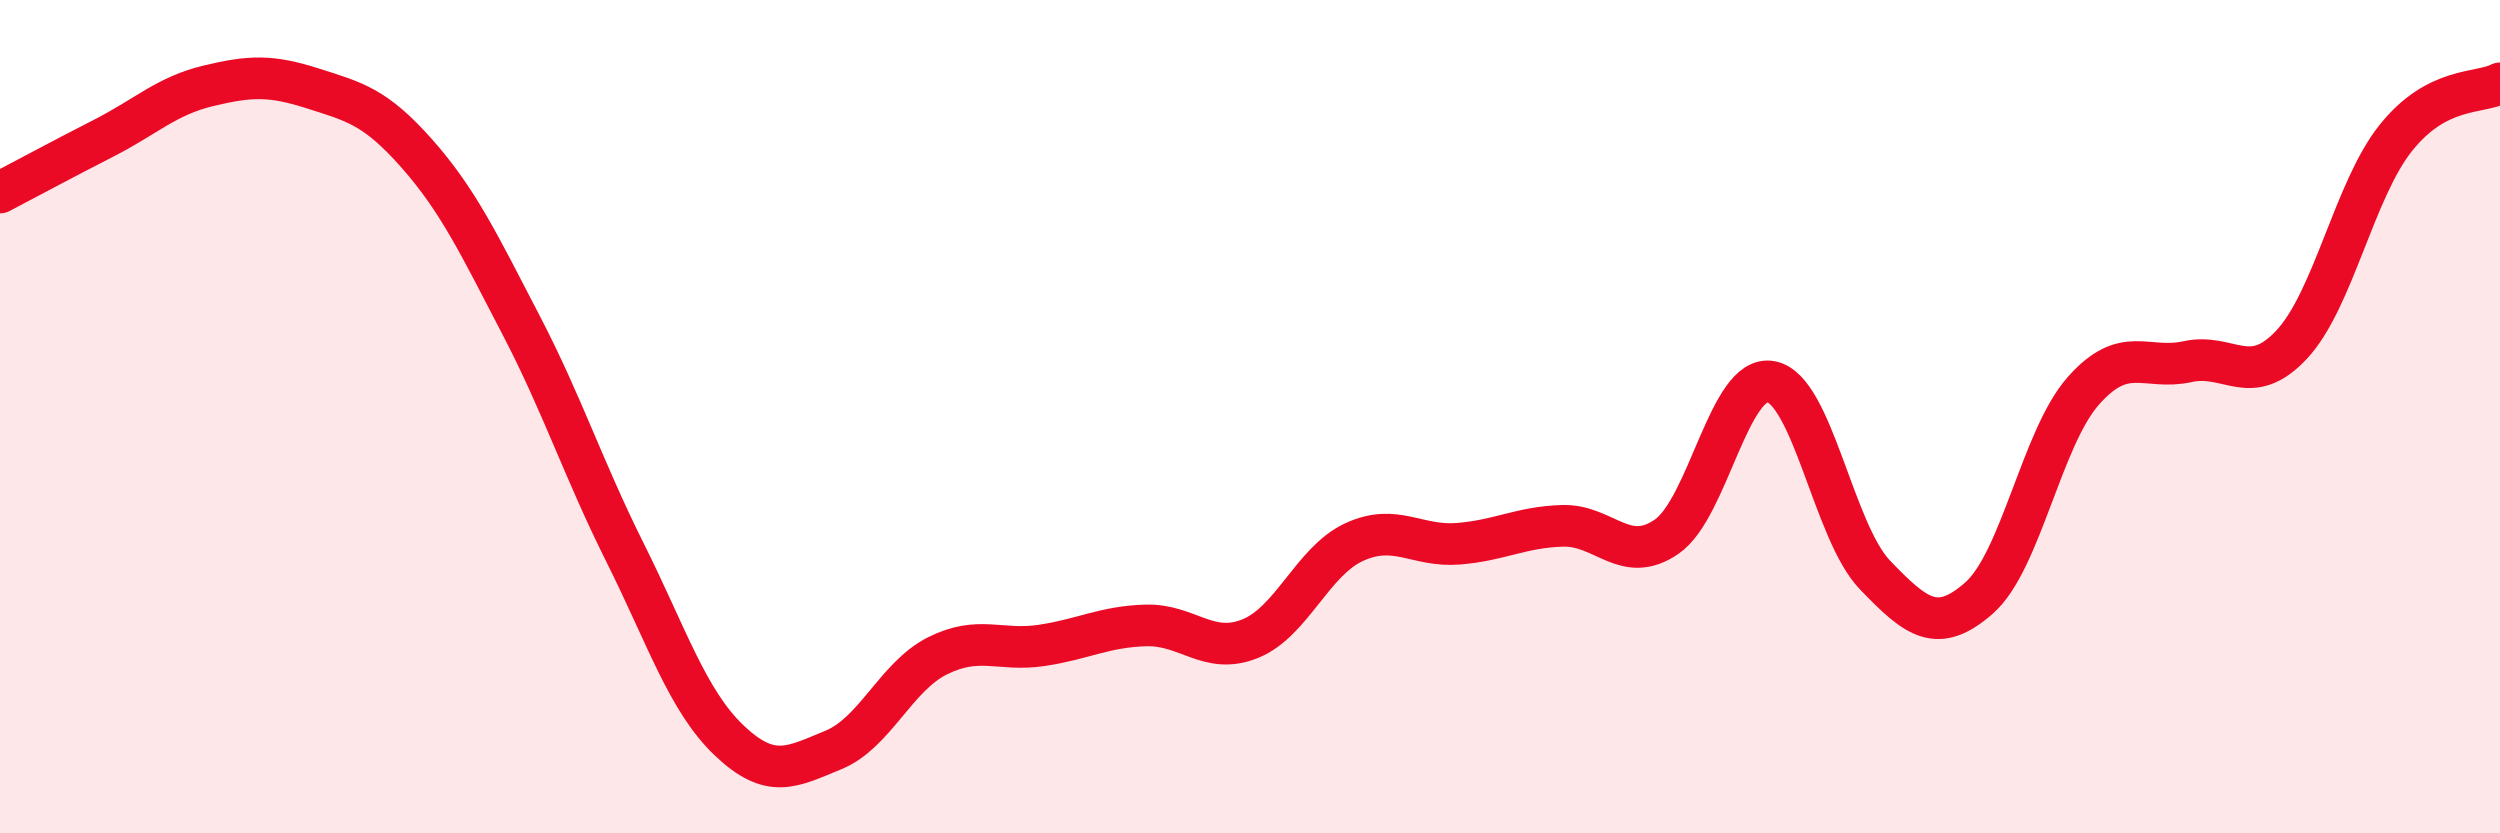 
    <svg width="60" height="20" viewBox="0 0 60 20" xmlns="http://www.w3.org/2000/svg">
      <path
        d="M 0,4.62 C 0.5,4.36 1.5,3.82 2.5,3.31 C 3.5,2.8 4,2.3 5,2.06 C 6,1.82 6.5,1.8 7.5,2.12 C 8.5,2.44 9,2.55 10,3.68 C 11,4.81 11.5,5.87 12.5,7.79 C 13.5,9.71 14,11.26 15,13.26 C 16,15.26 16.5,16.82 17.5,17.77 C 18.5,18.72 19,18.41 20,18 C 21,17.59 21.5,16.24 22.5,15.74 C 23.5,15.24 24,15.64 25,15.49 C 26,15.34 26.5,15.04 27.5,15.01 C 28.5,14.98 29,15.73 30,15.33 C 31,14.93 31.5,13.47 32.5,13.01 C 33.5,12.55 34,13.13 35,13.05 C 36,12.97 36.5,12.65 37.5,12.62 C 38.5,12.59 39,13.57 40,12.88 C 41,12.19 41.5,8.98 42.5,9.16 C 43.5,9.34 44,12.76 45,13.8 C 46,14.84 46.5,15.23 47.5,14.35 C 48.5,13.47 49,10.51 50,9.38 C 51,8.25 51.5,8.9 52.5,8.68 C 53.5,8.46 54,9.34 55,8.27 C 56,7.2 56.5,4.56 57.5,3.31 C 58.5,2.06 59.5,2.26 60,2L60 20L0 20Z"
        fill="#EB0A25"
        opacity="0.1"
        stroke-linecap="round"
        stroke-linejoin="round"
      />
      <path
        d="M 0,4.62 C 0.5,4.36 1.5,3.82 2.5,3.31 C 3.5,2.8 4,2.3 5,2.06 C 6,1.82 6.5,1.8 7.5,2.12 C 8.5,2.44 9,2.55 10,3.68 C 11,4.81 11.5,5.87 12.5,7.79 C 13.5,9.71 14,11.26 15,13.26 C 16,15.26 16.5,16.82 17.5,17.77 C 18.5,18.72 19,18.41 20,18 C 21,17.59 21.5,16.24 22.5,15.74 C 23.5,15.24 24,15.64 25,15.49 C 26,15.34 26.5,15.04 27.5,15.01 C 28.5,14.98 29,15.73 30,15.33 C 31,14.93 31.5,13.47 32.5,13.01 C 33.5,12.55 34,13.13 35,13.05 C 36,12.97 36.5,12.65 37.5,12.62 C 38.5,12.59 39,13.57 40,12.88 C 41,12.19 41.5,8.98 42.5,9.16 C 43.5,9.34 44,12.76 45,13.8 C 46,14.84 46.5,15.23 47.5,14.35 C 48.5,13.47 49,10.51 50,9.38 C 51,8.25 51.5,8.9 52.5,8.68 C 53.5,8.46 54,9.34 55,8.27 C 56,7.2 56.5,4.56 57.5,3.31 C 58.5,2.06 59.5,2.26 60,2"
        stroke="#EB0A25"
        stroke-width="1"
        fill="none"
        stroke-linecap="round"
        stroke-linejoin="round"
      />
    </svg>
  